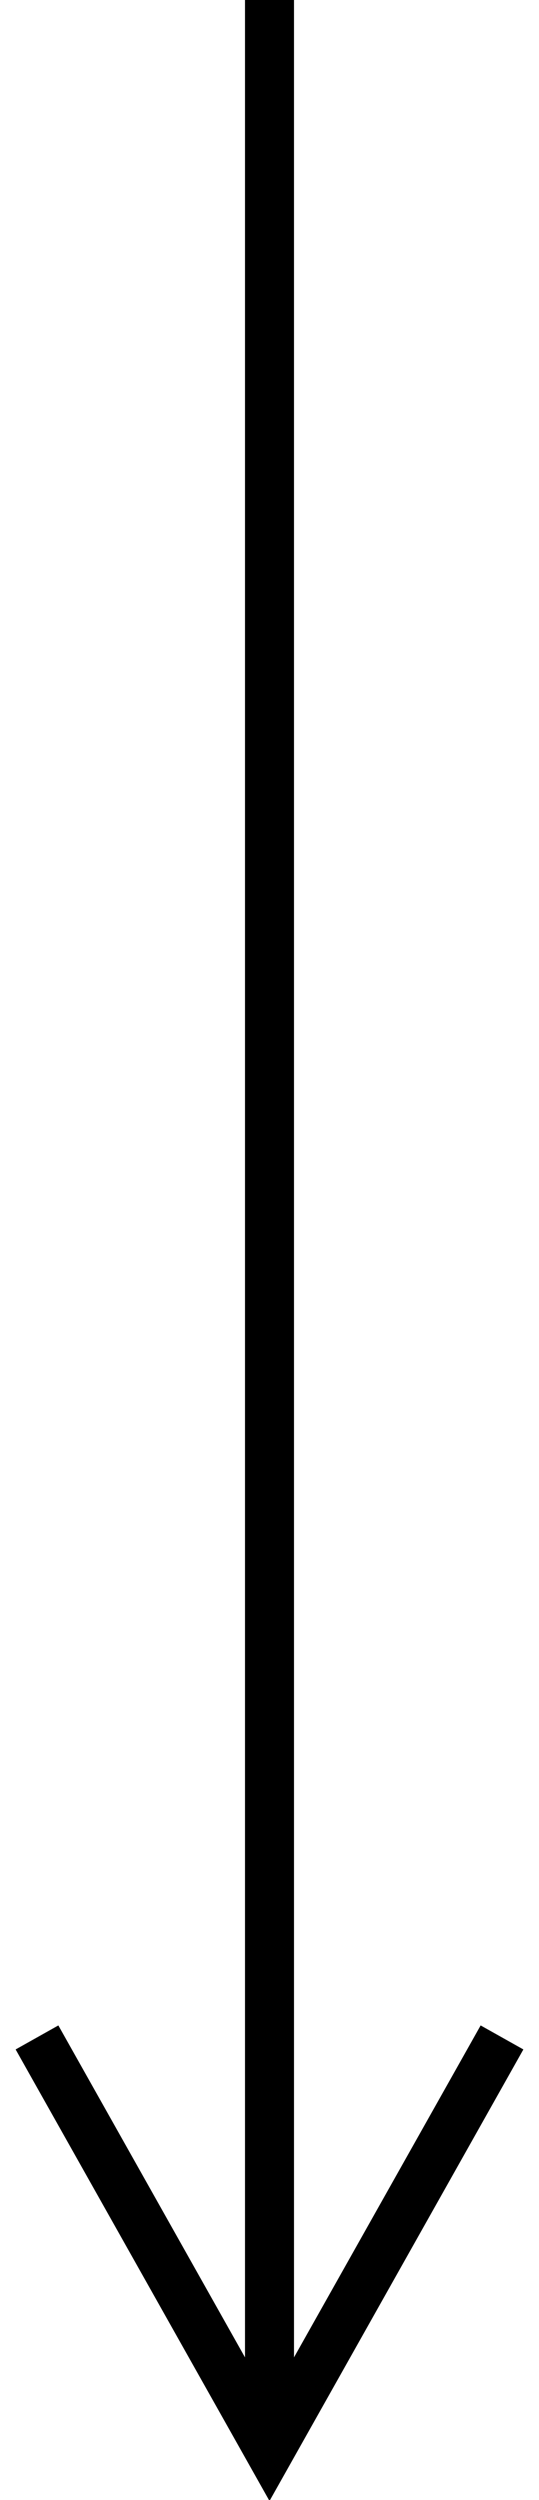 <?xml version="1.0" encoding="UTF-8"?>
<svg width="11px" height="51px" viewBox="0 0 11 51" version="1.1" xmlns="http://www.w3.org/2000/svg" xmlns:xlink="http://www.w3.org/1999/xlink">
    <title>D231CA20-5EA2-444F-A3D5-CCD00027B0C3</title>
    <g id="Page-1" stroke="none" stroke-width="1" fill="none" fill-rule="evenodd">
        <g id="Desktop-HOVER" transform="translate(-393, -738)" fill="#000000" fill-rule="nonzero">
            <g id="Group-12" transform="translate(166, 696)">
                <polygon id="arrow-thin-down" points="233 42 233 90.091 236.564 83.755 236.809 83.319 237.681 83.809 237.436 84.245 232.936 92.245 232.5 93.02 232.064 92.245 227.564 84.245 227.319 83.809 228.191 83.319 228.436 83.755 232 90.091 232 42"></polygon>
            </g>
        </g>
    </g>
</svg>